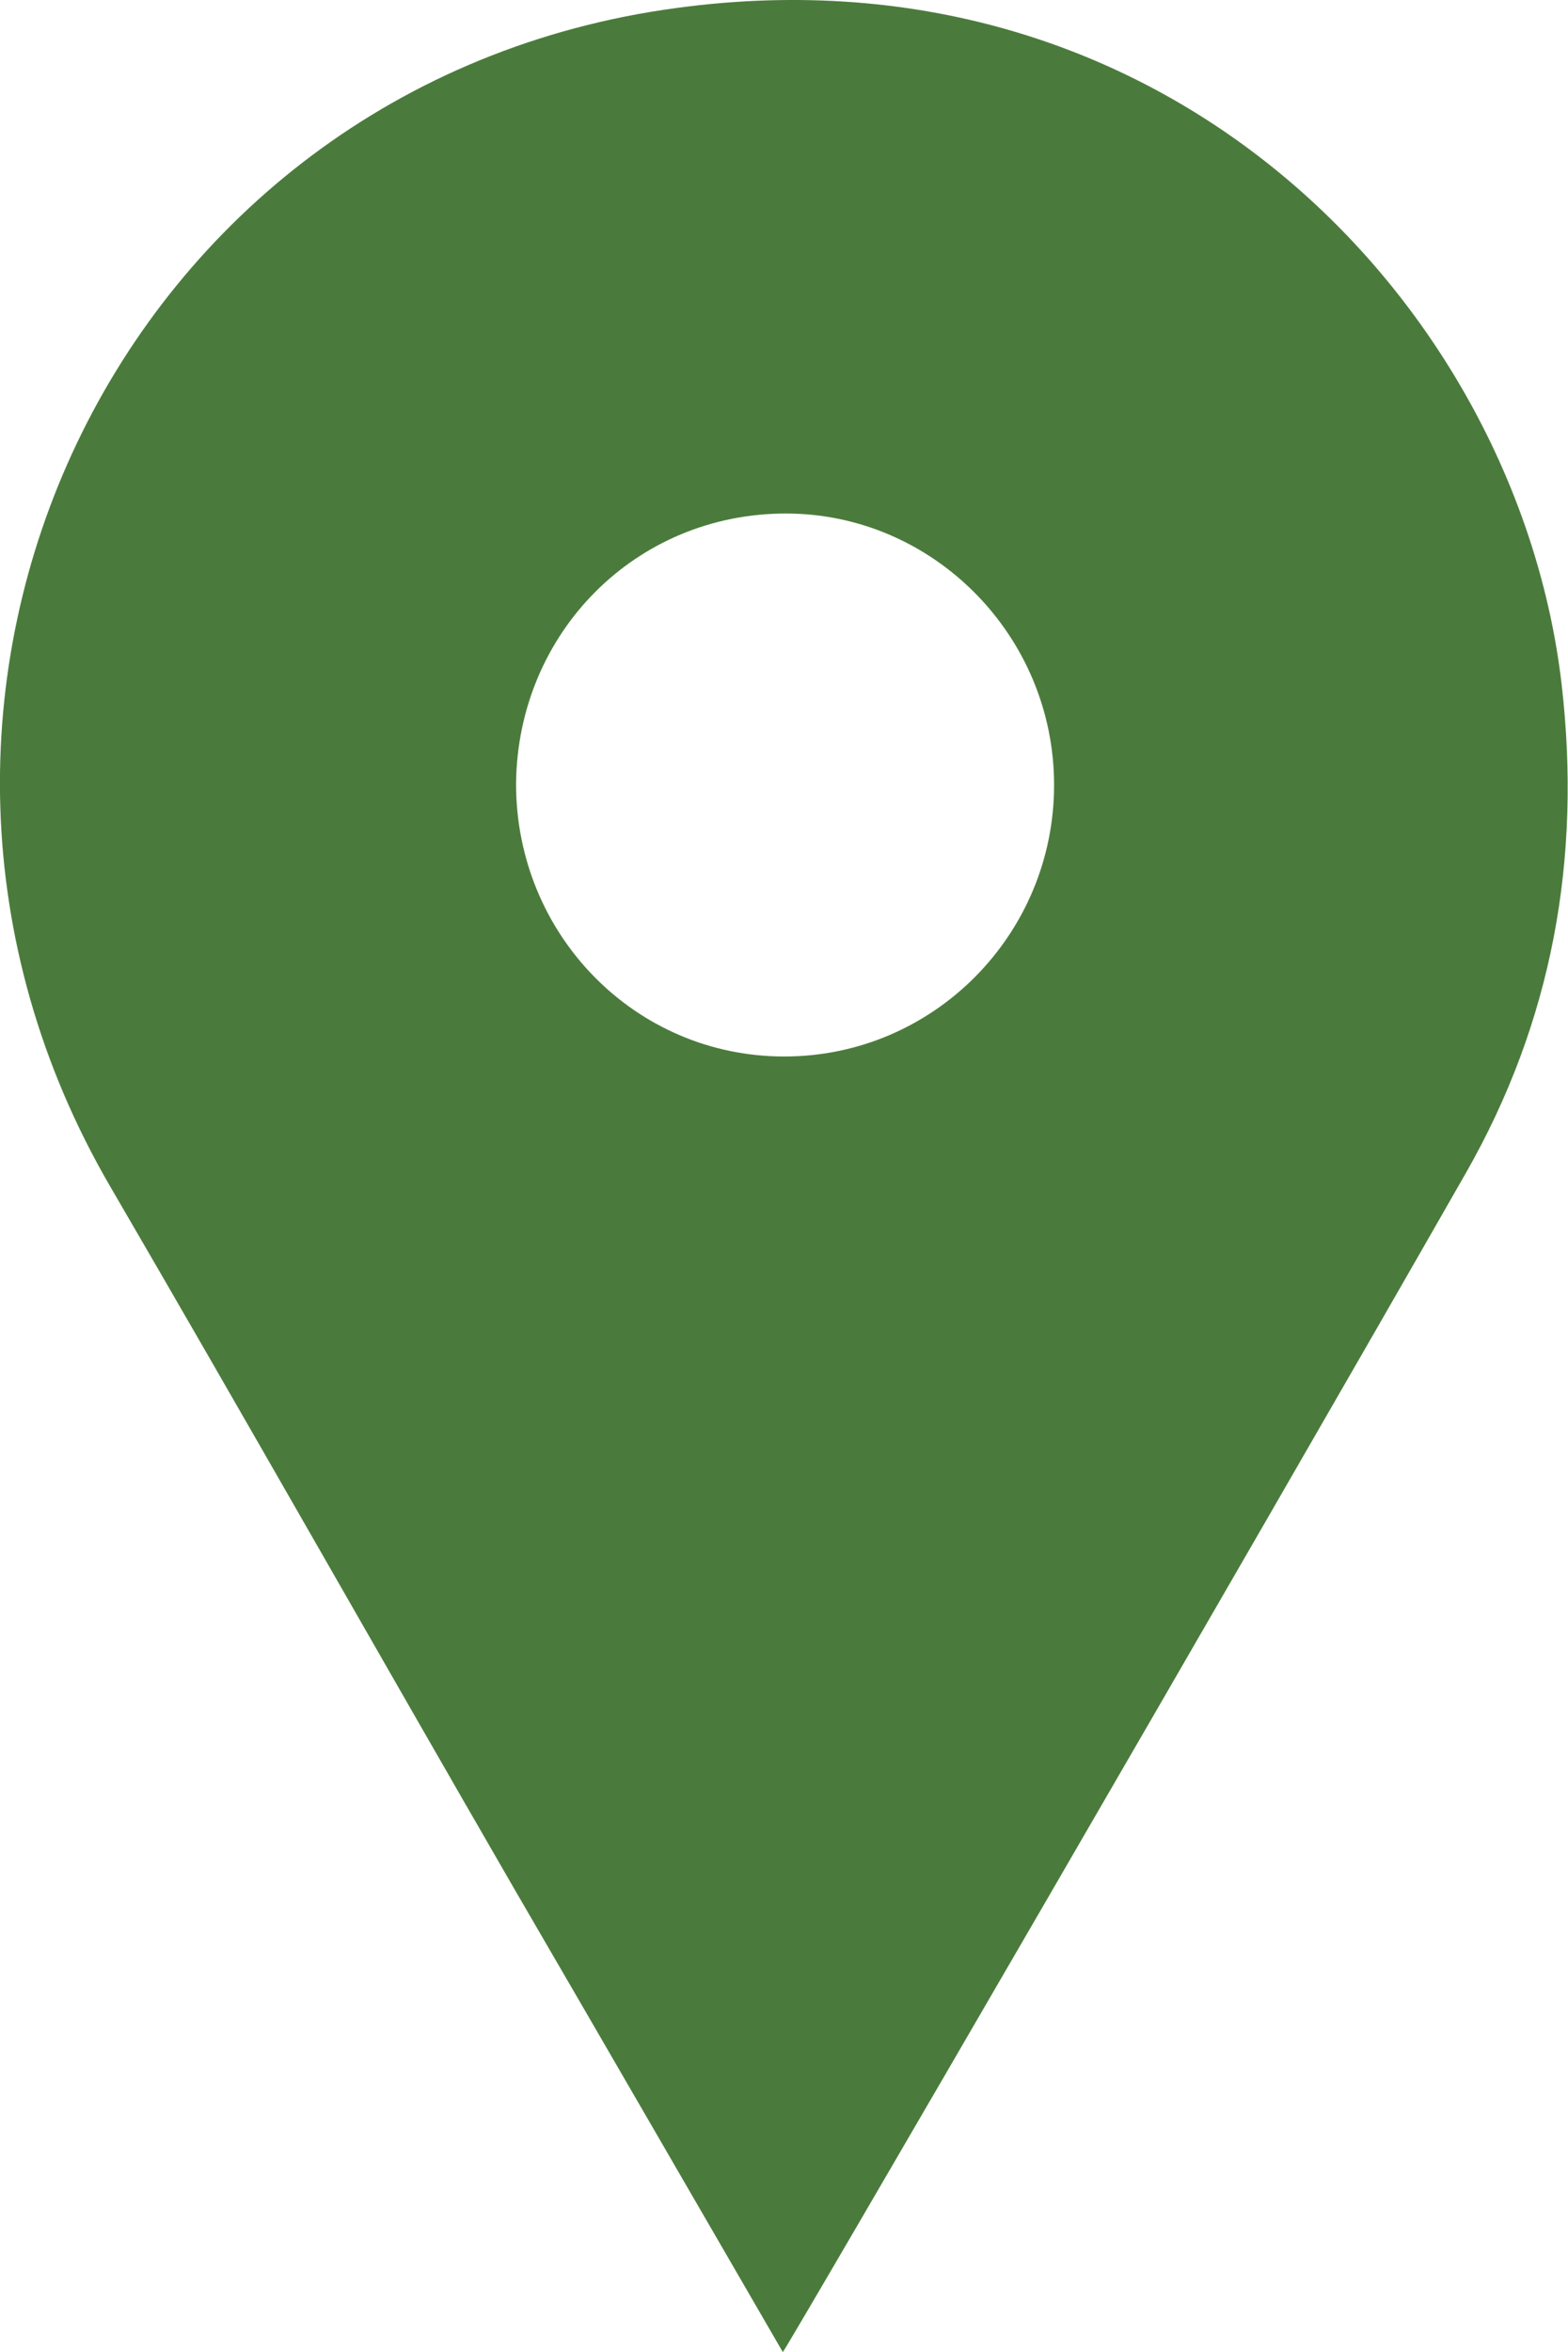 <svg xmlns="http://www.w3.org/2000/svg" id="Livello_2" data-name="Livello 2" viewBox="0 0 29.29 43.92"><defs><style>      .cls-1 {        fill: #4b7b3c;        stroke-width: 0px;      }    </style></defs><g id="Livello_1-2" data-name="Livello 1"><path class="cls-1" d="M14.62,43.92c-1.7-2.93-3.34-5.77-5.01-8.64-2.52-4.36-5.01-8.76-7.55-13.12C-3.24,13.06,2.18,1.56,12.63.15c9.25-1.26,15.72,5.62,16.54,12.62.38,3.28-.18,6.32-1.79,9.14-4.13,7.23-12.62,21.84-12.76,22.02ZM9.64,14.64c0,2.81,2.22,5.09,5.01,5.09s5.04-2.28,5.04-5.07-2.26-5.07-5.01-5.07c-2.81,0-5.01,2.23-5.04,5.04Z"></path></g></svg>